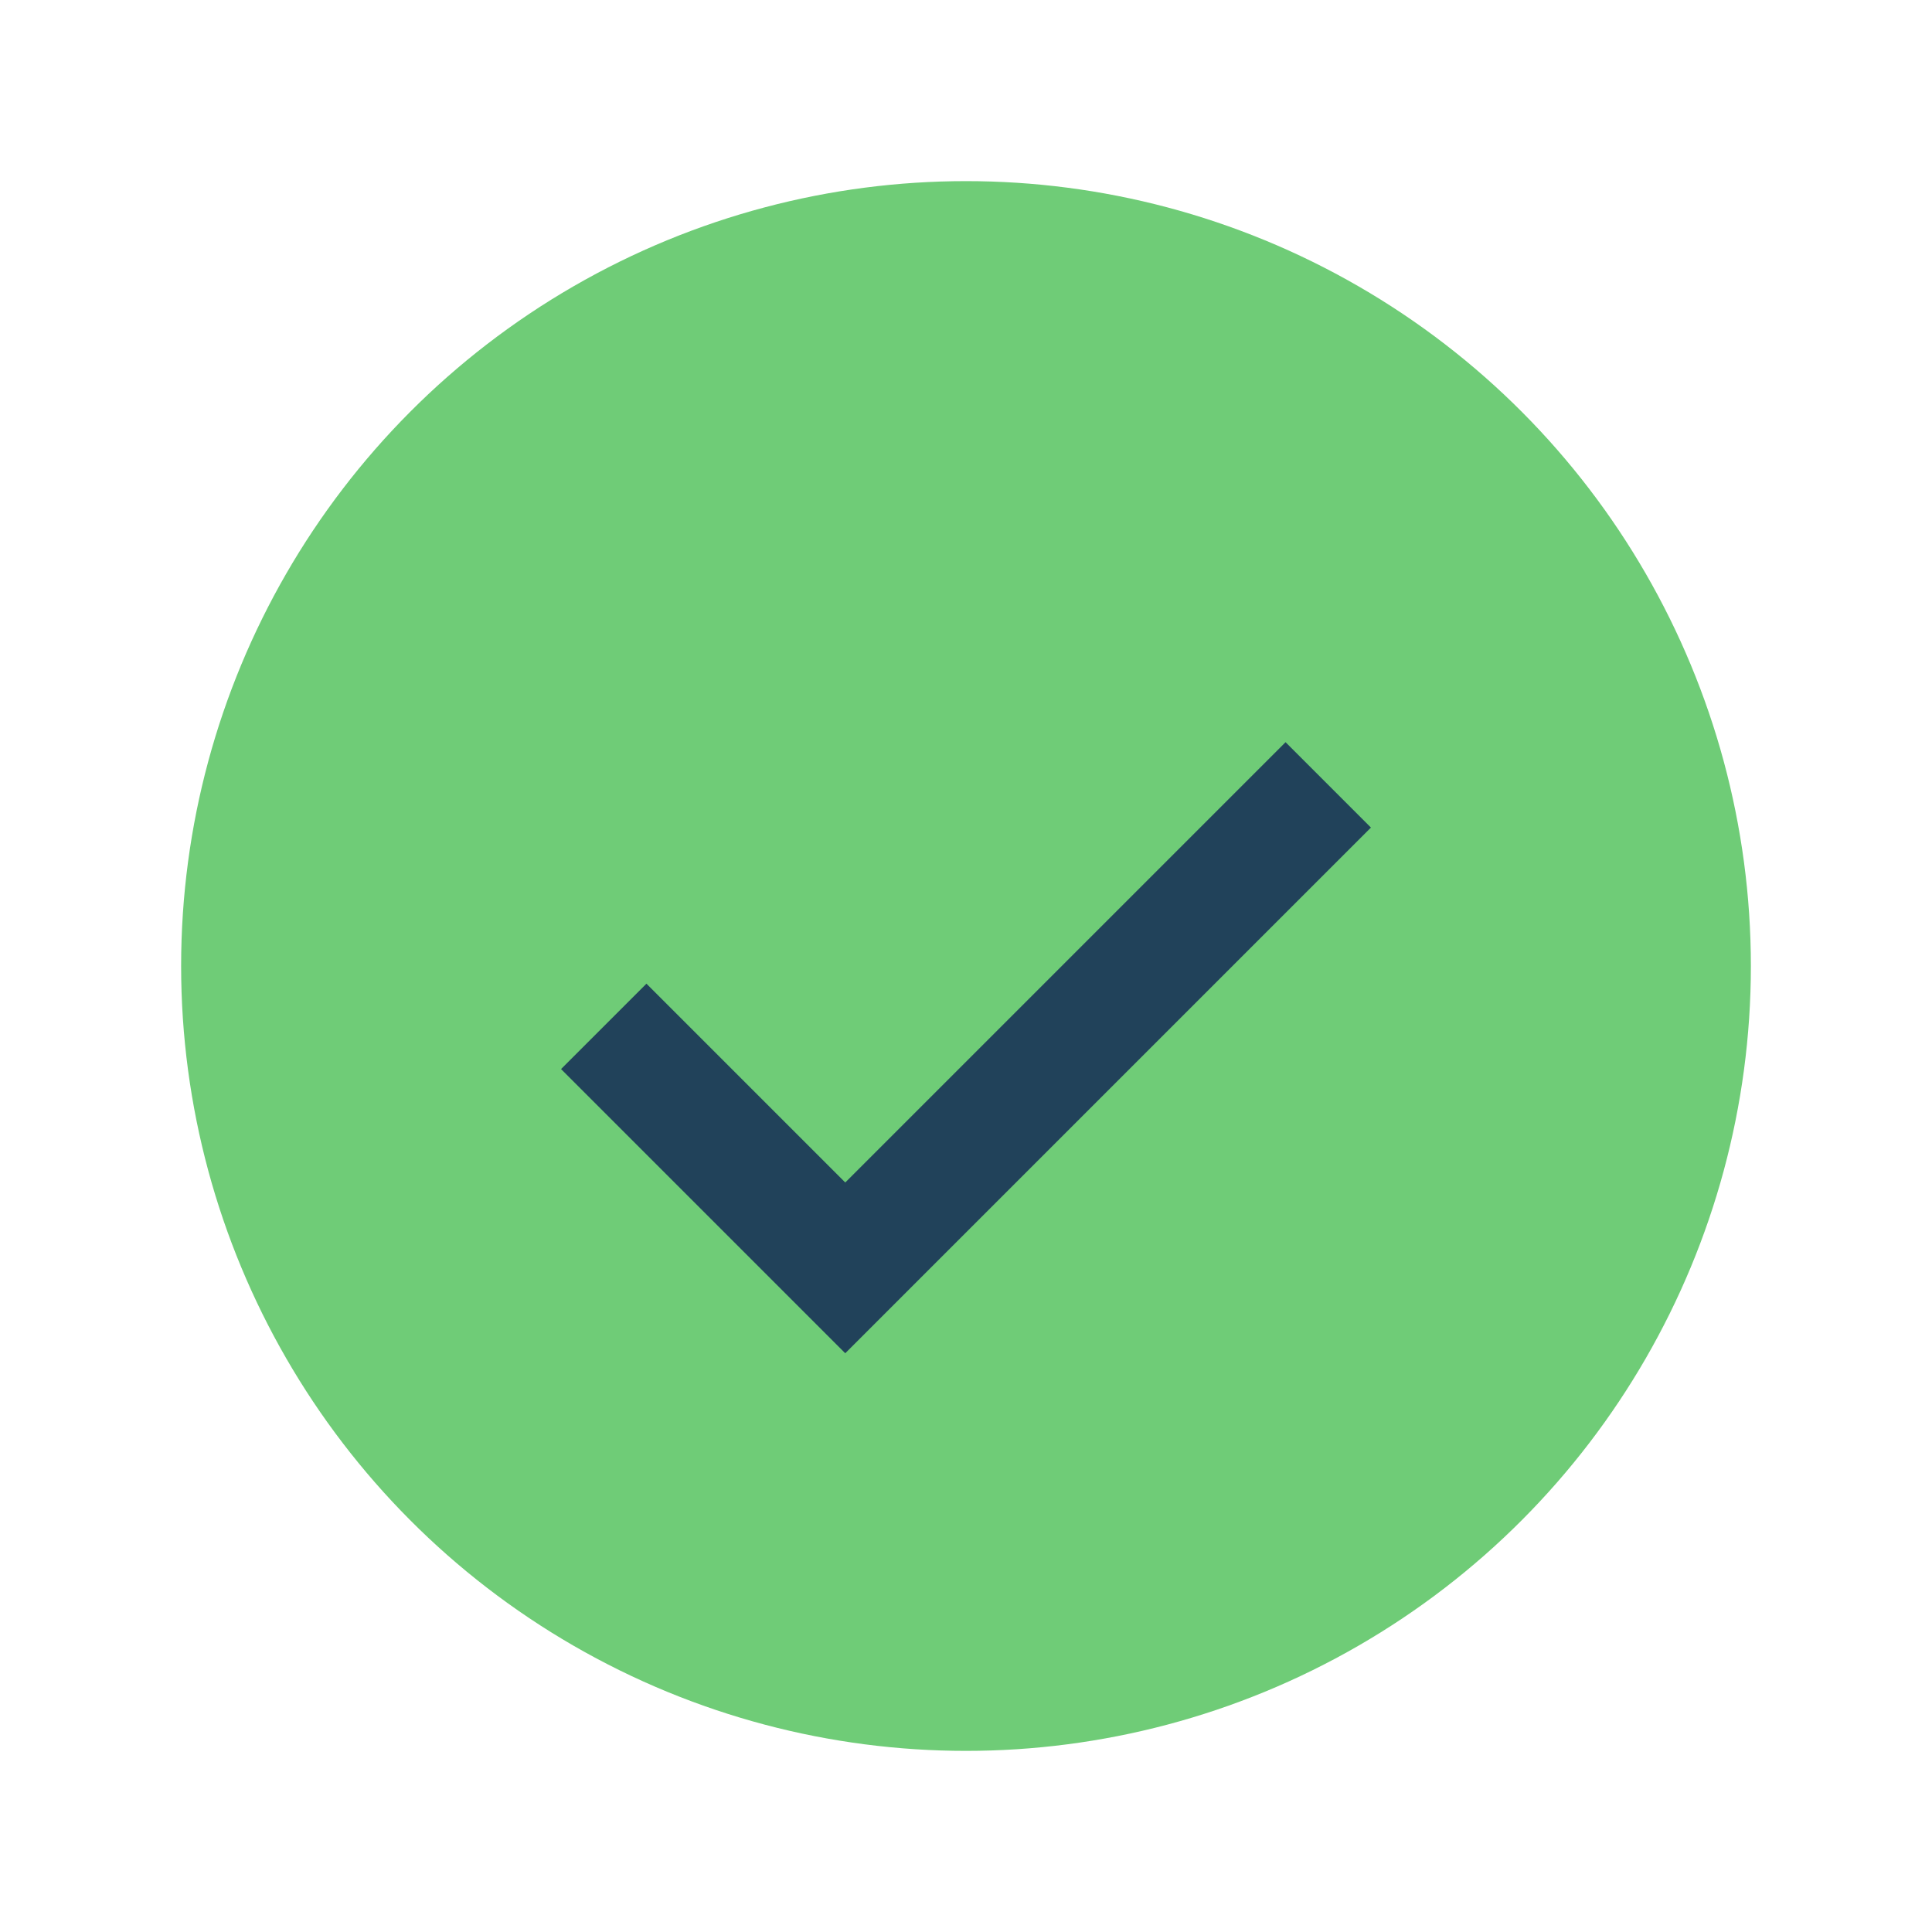 <?xml version="1.0" encoding="UTF-8"?>
<svg xmlns="http://www.w3.org/2000/svg" width="32" height="32" viewBox="0 0 32 32"><circle cx="16" cy="16" r="13" fill="#6FCC77"/><path d="M10 17l4 4 8-8" stroke="#21425A" stroke-width="2" fill="none"/></svg>